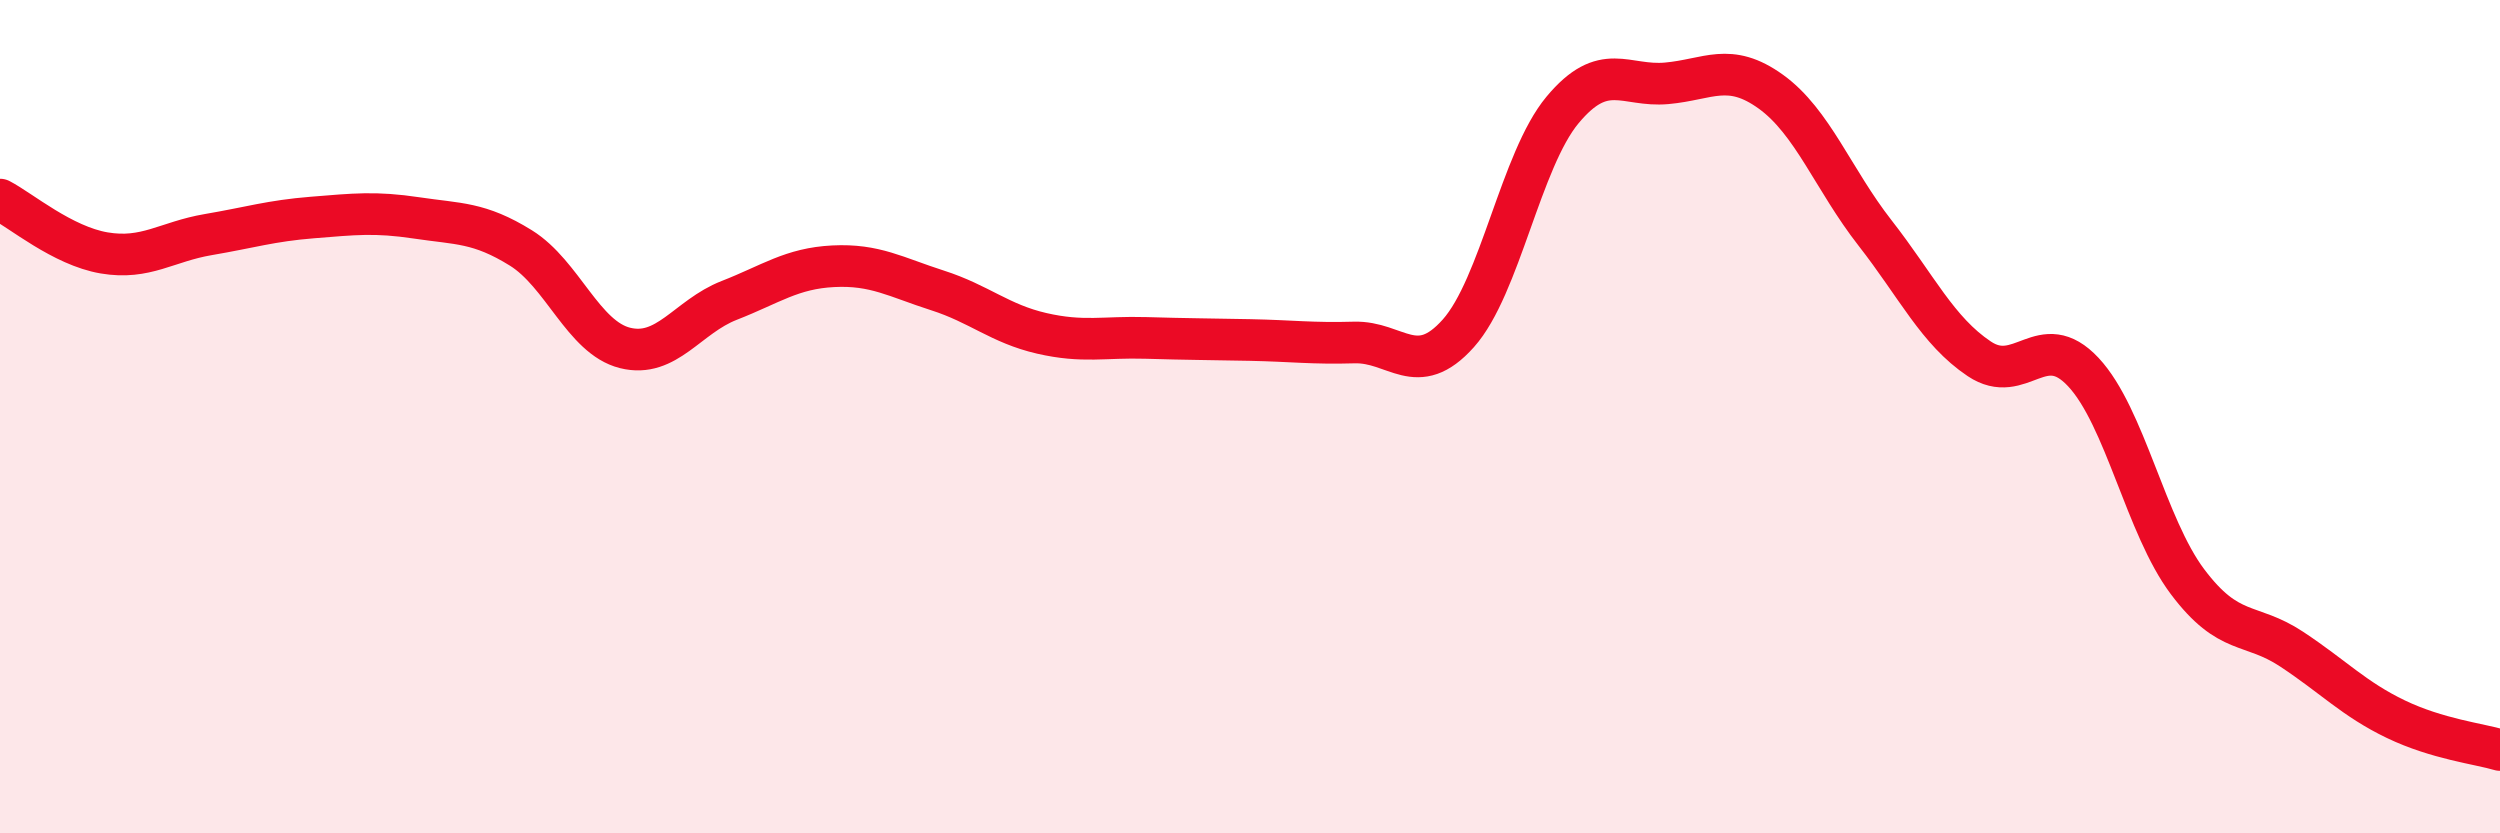 
    <svg width="60" height="20" viewBox="0 0 60 20" xmlns="http://www.w3.org/2000/svg">
      <path
        d="M 0,4.79 C 0.5,5.05 1.5,5.9 2.5,6.07 C 3.5,6.24 4,5.8 5,5.63 C 6,5.46 6.5,5.3 7.5,5.22 C 8.5,5.14 9,5.08 10,5.23 C 11,5.38 11.5,5.33 12.5,5.95 C 13.5,6.57 14,8.1 15,8.35 C 16,8.6 16.5,7.6 17.5,7.21 C 18.5,6.82 19,6.44 20,6.39 C 21,6.34 21.5,6.65 22.5,6.97 C 23.5,7.29 24,7.77 25,8 C 26,8.23 26.5,8.08 27.5,8.11 C 28.5,8.14 29,8.14 30,8.16 C 31,8.18 31.5,8.25 32.5,8.22 C 33.5,8.19 34,9.12 35,8 C 36,6.88 36.5,3.84 37.5,2.64 C 38.5,1.44 39,2.09 40,2 C 41,1.91 41.5,1.48 42.5,2.2 C 43.5,2.92 44,4.31 45,5.59 C 46,6.87 46.5,7.94 47.5,8.61 C 48.5,9.28 49,7.86 50,8.93 C 51,10 51.5,12.63 52.5,13.96 C 53.5,15.29 54,14.92 55,15.58 C 56,16.24 56.5,16.78 57.5,17.26 C 58.5,17.74 59.5,17.85 60,18L60 20L0 20Z"
        fill="#EB0A25"
        opacity="0.1"
        stroke-linecap="round"
        stroke-linejoin="round"
      />
      <path
        d="M 0,4.79 C 0.5,5.05 1.5,5.9 2.5,6.07 C 3.5,6.24 4,5.8 5,5.63 C 6,5.46 6.5,5.3 7.5,5.22 C 8.5,5.14 9,5.08 10,5.23 C 11,5.38 11.5,5.33 12.5,5.95 C 13.5,6.57 14,8.1 15,8.35 C 16,8.6 16.5,7.6 17.5,7.21 C 18.5,6.82 19,6.44 20,6.39 C 21,6.34 21.5,6.65 22.5,6.97 C 23.5,7.29 24,7.77 25,8 C 26,8.23 26.5,8.08 27.5,8.11 C 28.5,8.14 29,8.14 30,8.16 C 31,8.18 31.5,8.25 32.5,8.22 C 33.5,8.19 34,9.12 35,8 C 36,6.88 36.5,3.84 37.5,2.64 C 38.5,1.44 39,2.09 40,2 C 41,1.91 41.5,1.48 42.5,2.2 C 43.5,2.92 44,4.31 45,5.59 C 46,6.87 46.5,7.94 47.5,8.61 C 48.5,9.28 49,7.86 50,8.93 C 51,10 51.5,12.63 52.5,13.96 C 53.5,15.29 54,14.92 55,15.58 C 56,16.24 56.5,16.78 57.5,17.26 C 58.5,17.74 59.5,17.85 60,18"
        stroke="#EB0A25"
        stroke-width="1"
        fill="none"
        stroke-linecap="round"
        stroke-linejoin="round"
      />
    </svg>
  